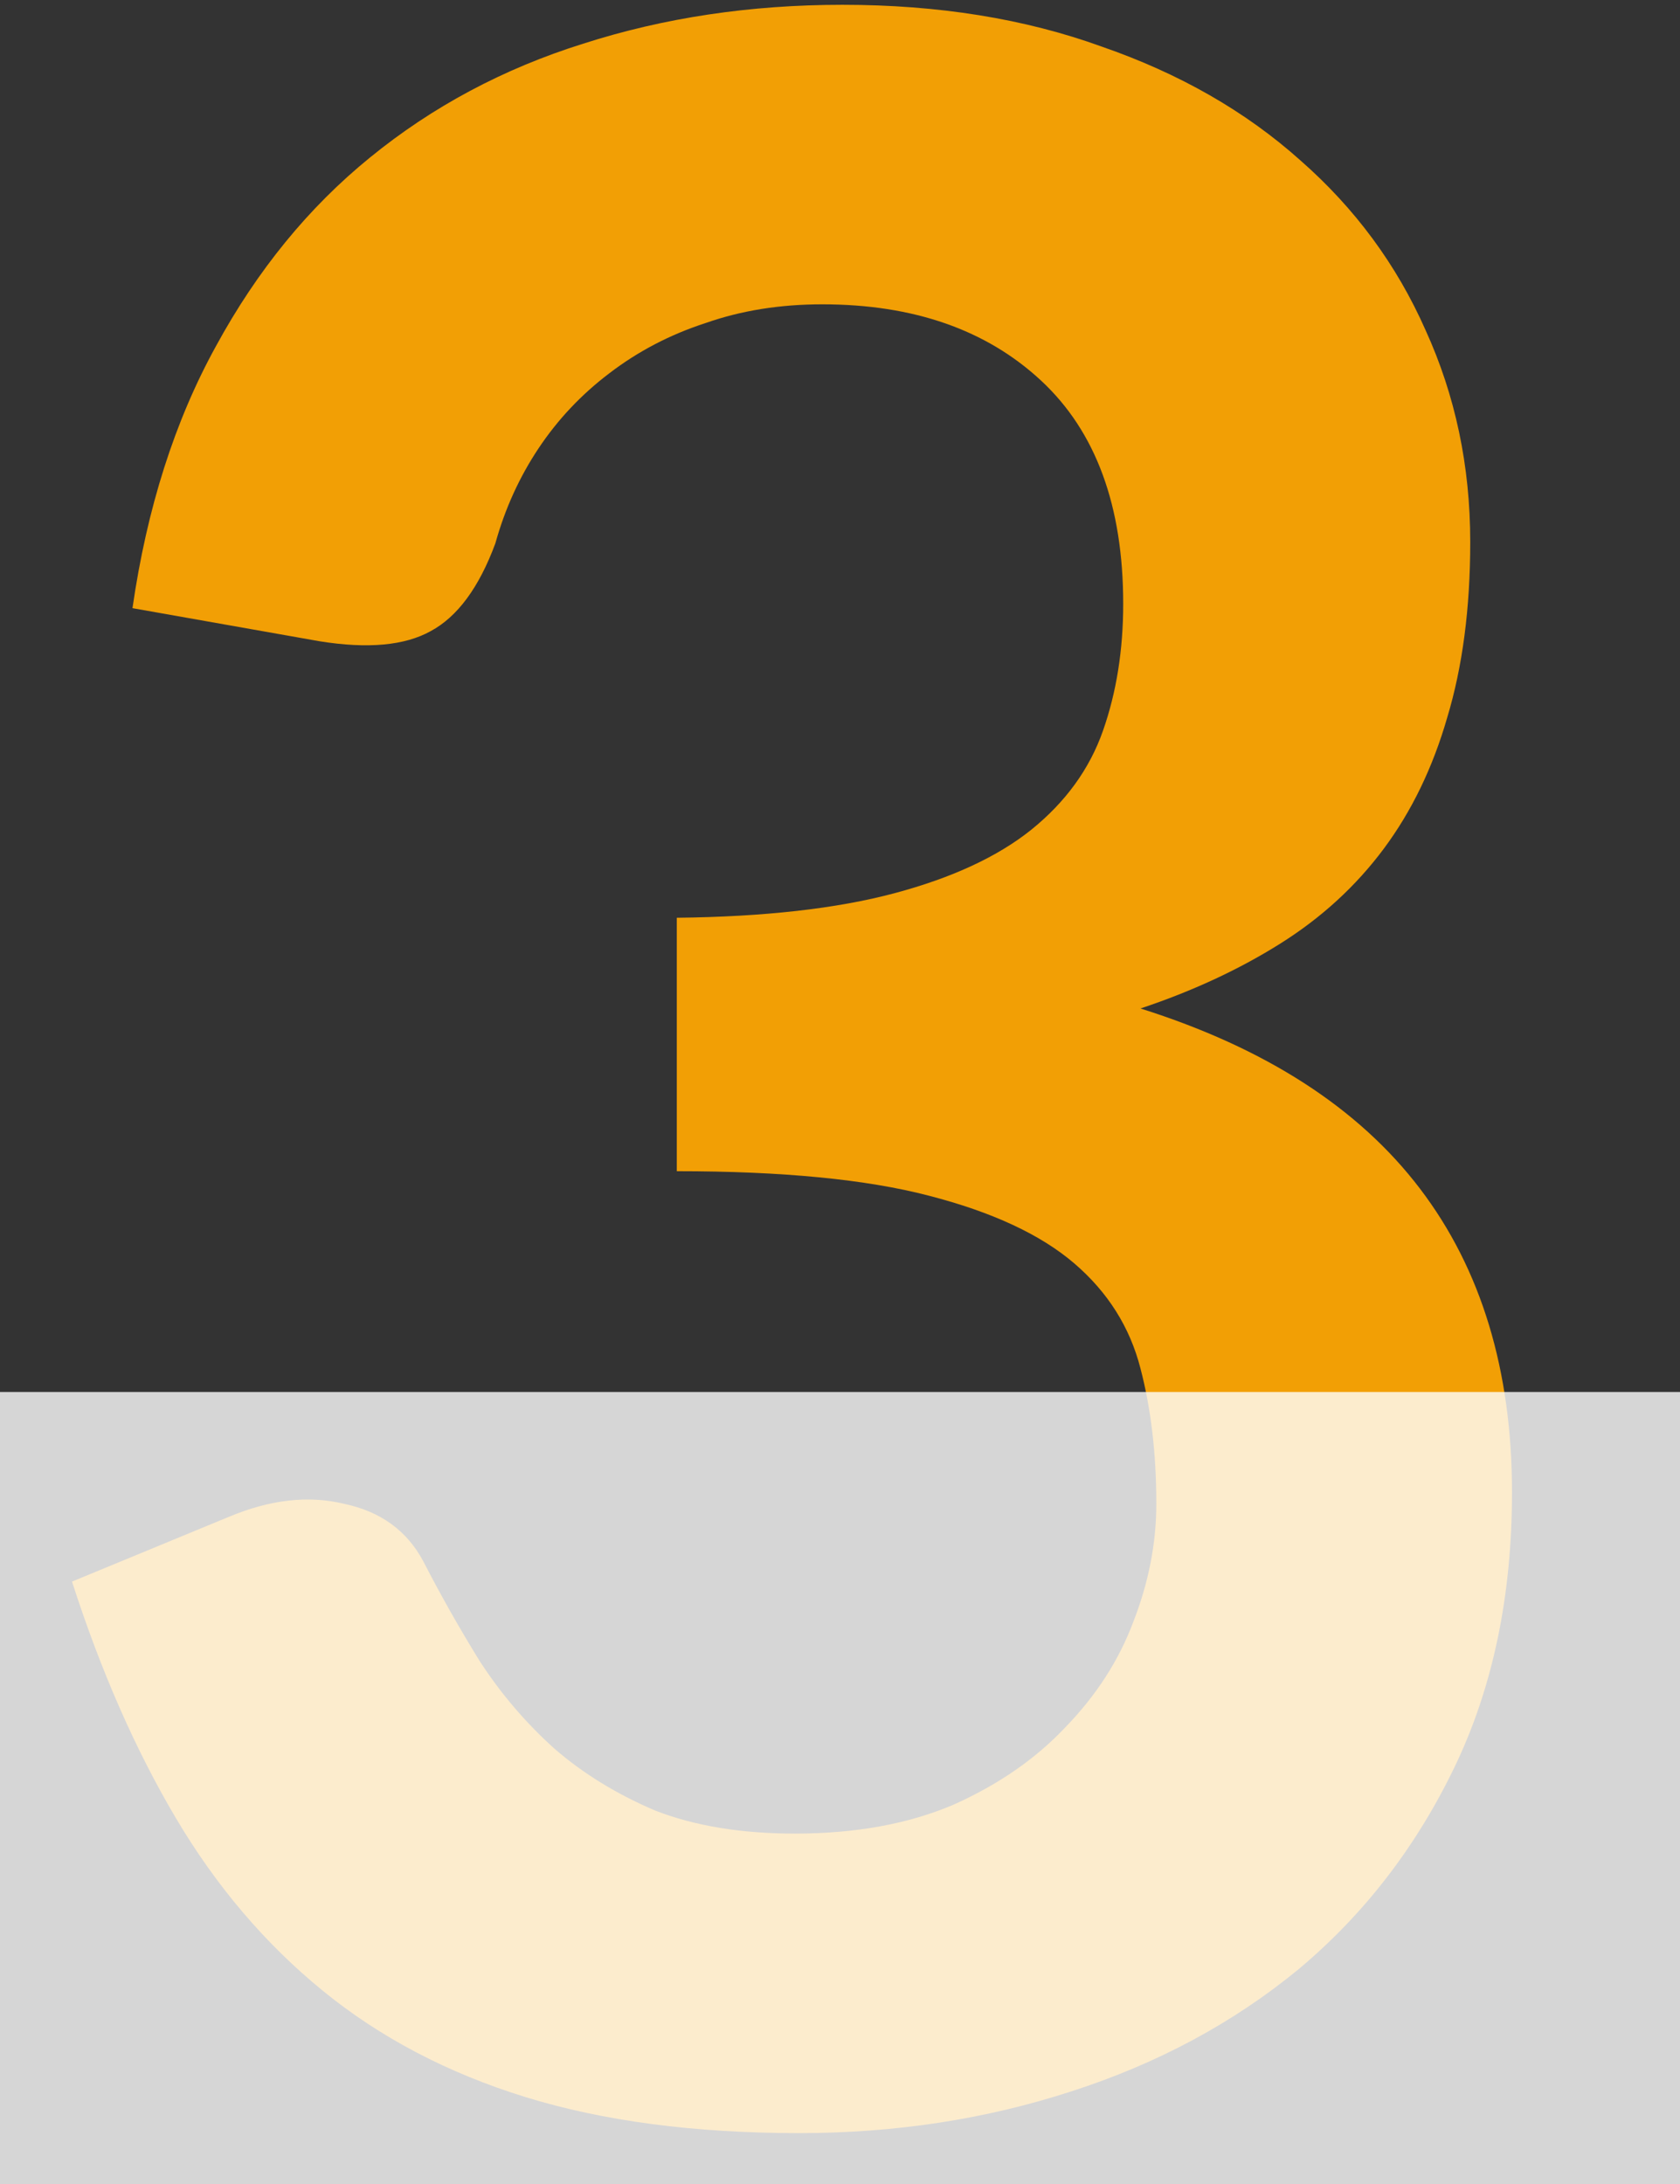 <svg xmlns="http://www.w3.org/2000/svg" width="70" height="91" viewBox="0 0 70 91" fill="none"><rect x="0" y="0" width="70" height="91" fill="#333333" stroke="none"/><path d="M5.52 25.34C6.12 21.18 7.28 17.54 9 14.42C10.72 11.26 12.86 8.64 15.42 6.56C18.02 4.44 20.98 2.86 24.3 1.82C27.66 0.74 31.26 0.2 35.1 0.2C39.1 0.2 42.7 0.78 45.9 1.94C49.14 3.06 51.9 4.64 54.18 6.68C56.46 8.68 58.2 11.04 59.4 13.76C60.64 16.48 61.26 19.42 61.26 22.58C61.26 25.34 60.94 27.78 60.3 29.9C59.7 31.98 58.82 33.8 57.66 35.36C56.5 36.92 55.06 38.24 53.34 39.32C51.62 40.4 49.68 41.3 47.52 42.02C52.72 43.66 56.6 46.16 59.16 49.52C61.72 52.88 63 57.1 63 62.18C63 66.5 62.2 70.32 60.6 73.64C59 76.96 56.84 79.76 54.12 82.04C51.4 84.28 48.24 85.98 44.64 87.14C41.08 88.3 37.3 88.88 33.3 88.88C28.94 88.88 25.14 88.38 21.9 87.38C18.66 86.38 15.84 84.9 13.44 82.94C11.04 80.98 9 78.58 7.32 75.74C5.64 72.9 4.2 69.62 3 65.9L9.54 63.2C11.26 62.48 12.86 62.3 14.34 62.66C15.86 62.98 16.96 63.78 17.64 65.06C18.36 66.46 19.14 67.84 19.98 69.2C20.86 70.56 21.9 71.78 23.1 72.86C24.3 73.9 25.7 74.76 27.3 75.44C28.94 76.08 30.88 76.4 33.12 76.4C35.64 76.4 37.84 76 39.72 75.2C41.6 74.36 43.16 73.28 44.4 71.96C45.68 70.64 46.62 69.18 47.22 67.58C47.86 65.94 48.18 64.3 48.18 62.66C48.18 60.58 47.96 58.7 47.52 57.02C47.08 55.3 46.16 53.84 44.76 52.64C43.36 51.44 41.34 50.5 38.7 49.82C36.1 49.14 32.6 48.8 28.2 48.8V38.24C31.84 38.2 34.86 37.86 37.26 37.22C39.66 36.58 41.56 35.7 42.96 34.58C44.4 33.42 45.4 32.04 45.96 30.44C46.52 28.84 46.8 27.08 46.8 25.16C46.8 21.08 45.66 17.98 43.38 15.86C41.1 13.74 38.06 12.68 34.26 12.68C32.5 12.68 30.88 12.94 29.4 13.46C27.92 13.94 26.58 14.64 25.38 15.56C24.22 16.44 23.24 17.48 22.44 18.68C21.64 19.88 21.04 21.2 20.64 22.64C19.96 24.48 19.06 25.7 17.94 26.3C16.86 26.9 15.32 27.04 13.32 26.72L5.52 25.34Z" fill="#F29F05"></path><rect opacity="0.8" y="58" width="70" height="33" fill="white"></rect></svg>
